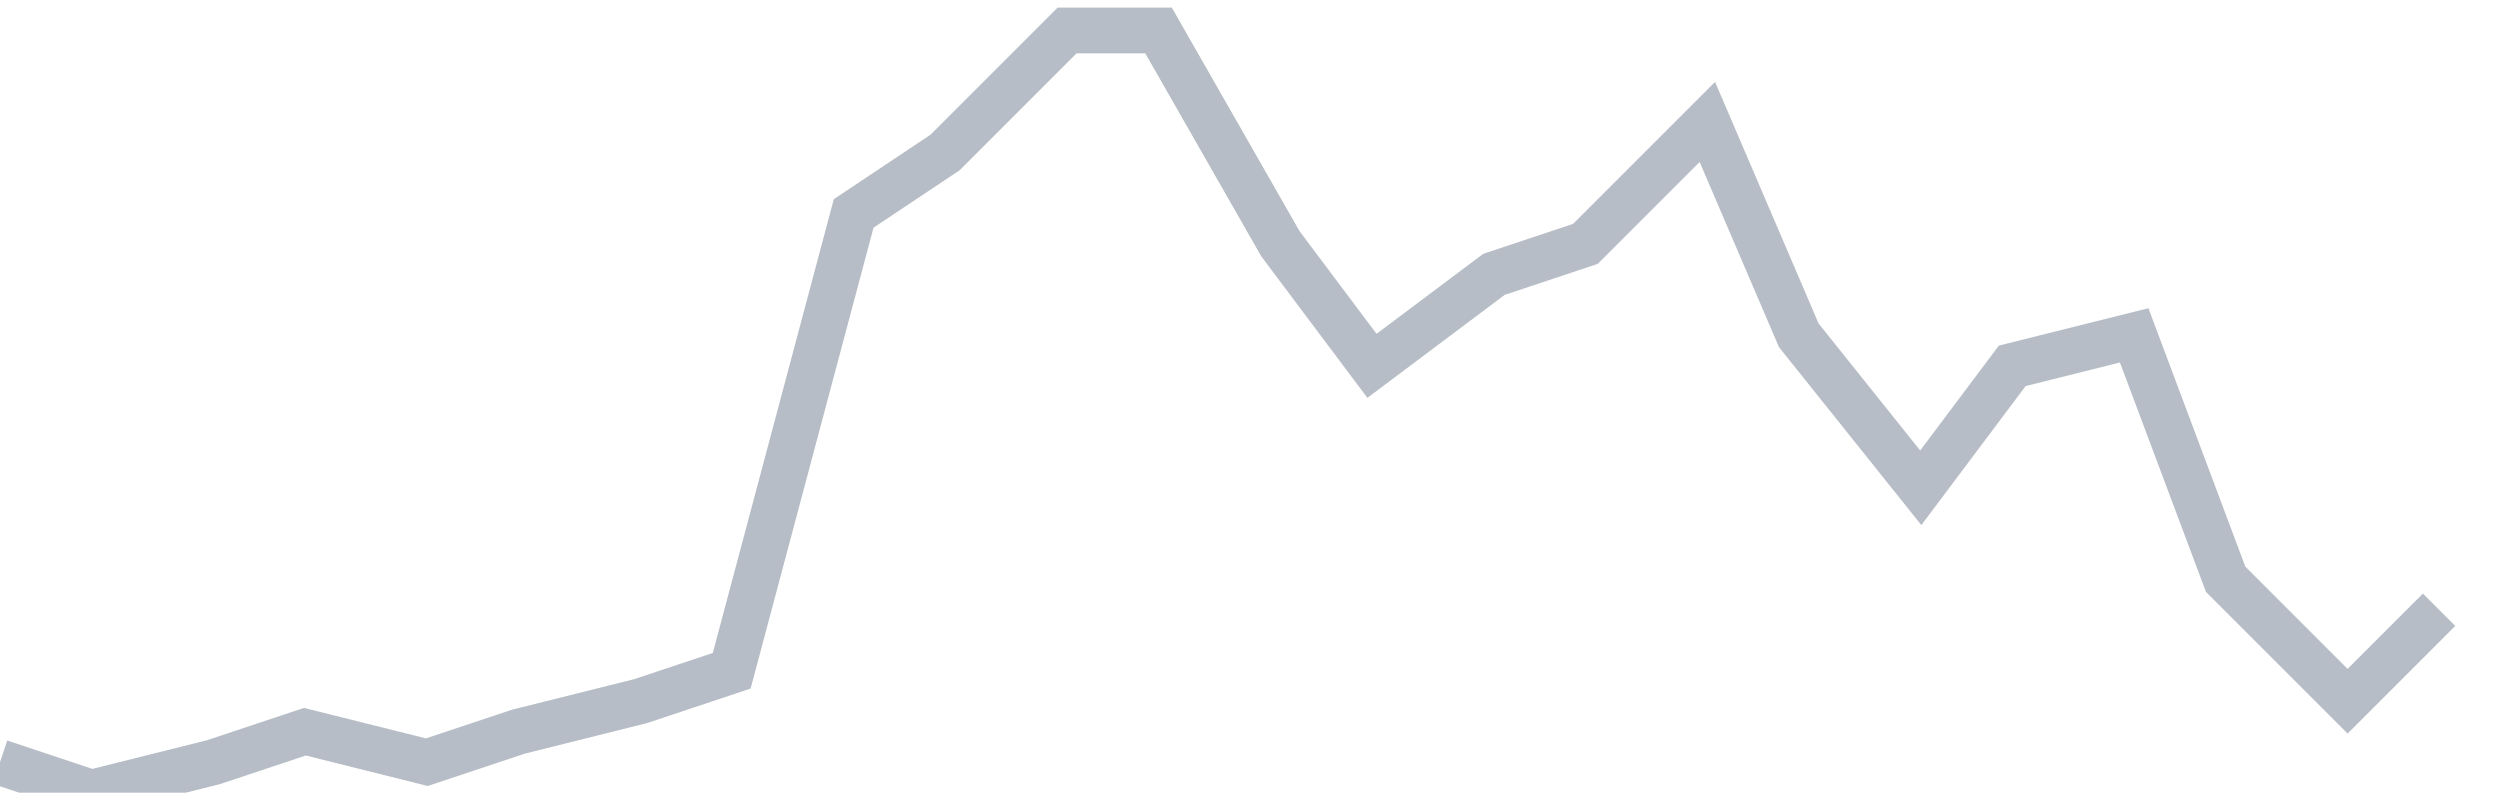 <svg width="82" height="26" fill="none" xmlns="http://www.w3.org/2000/svg"><path d="M0 25l3 1 4-1 3-1 4 1 3-1 4-1 3-1 4-15 3-2 4-4h3l4 7 3 4 4-3 3-1 4-4 3 7 4 5 3-4 4-1 3 8 4 4 3-3" stroke="#B7BDC6" stroke-width="1.5"/></svg>